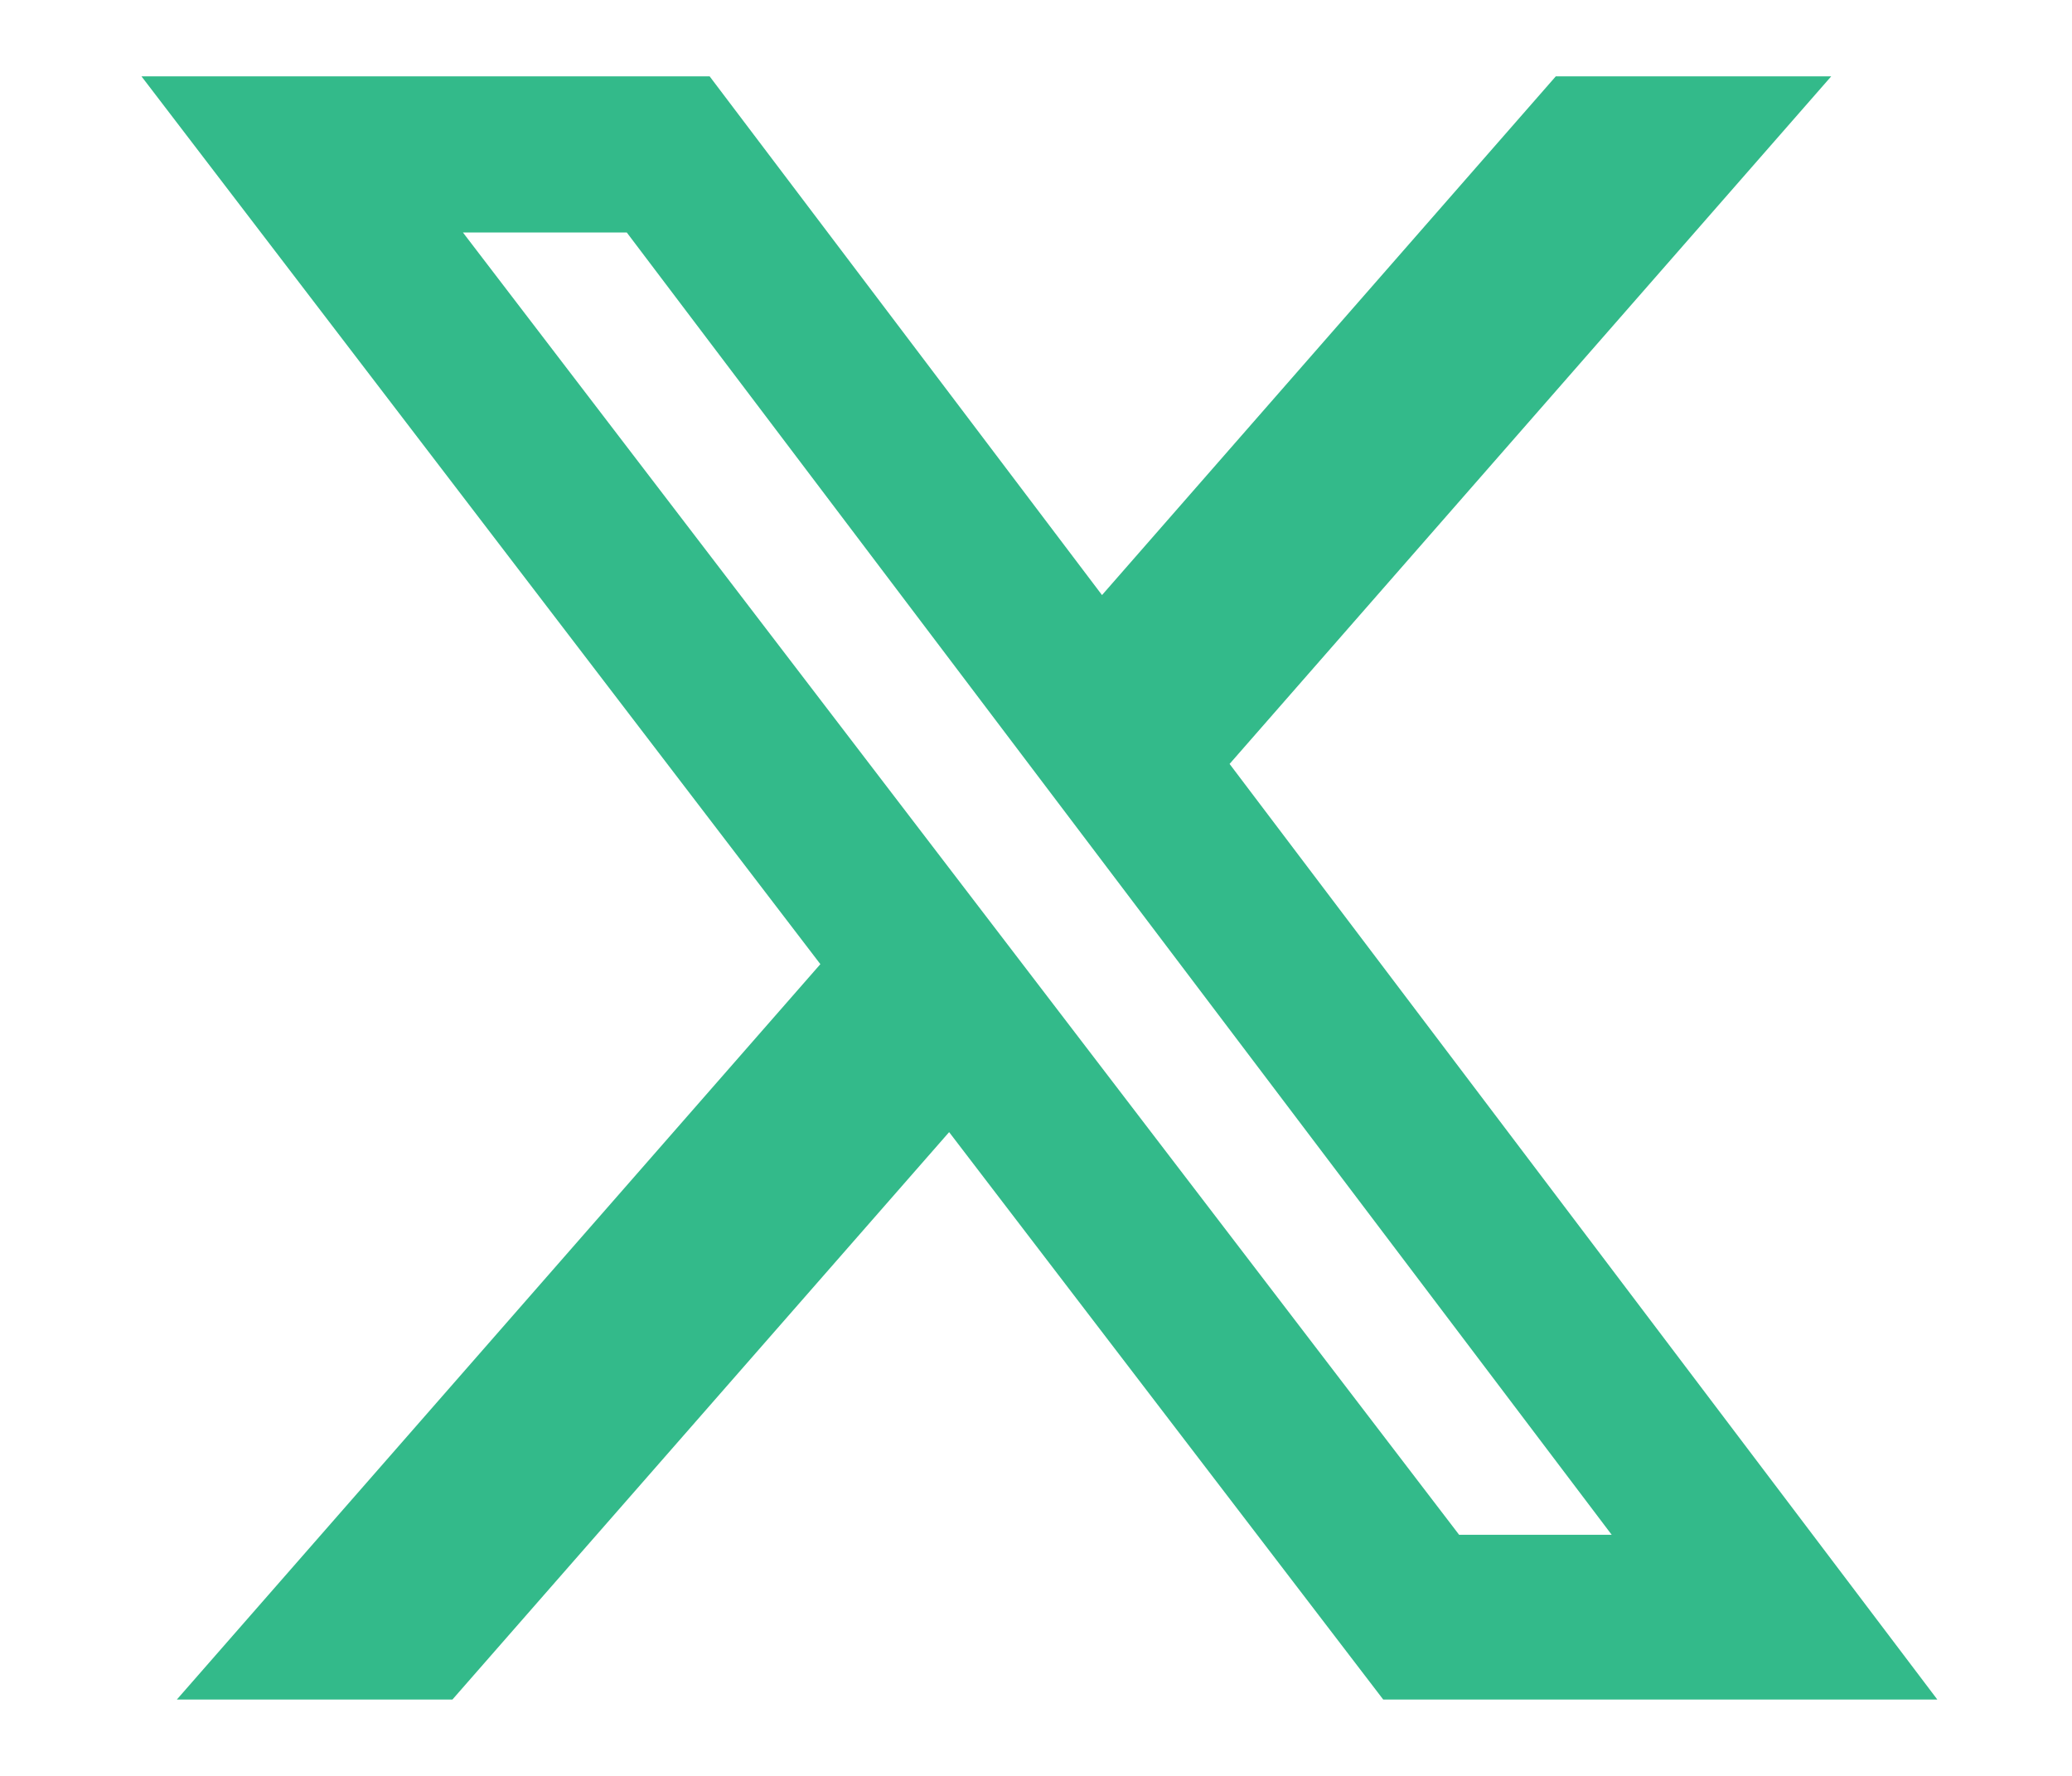 <svg width="14" height="12" viewBox="0 0 14 12" fill="none" xmlns="http://www.w3.org/2000/svg">
<path d="M10.512 0.516H12.373L8.308 5.162L13.09 11.484H9.346L6.413 7.65L3.057 11.484H1.195L5.543 6.515L0.956 0.516H4.795L7.446 4.021L10.512 0.516ZM9.859 10.371H10.89L4.235 1.571H3.128L9.859 10.371Z" fill="#33BA8A"/>
</svg>
